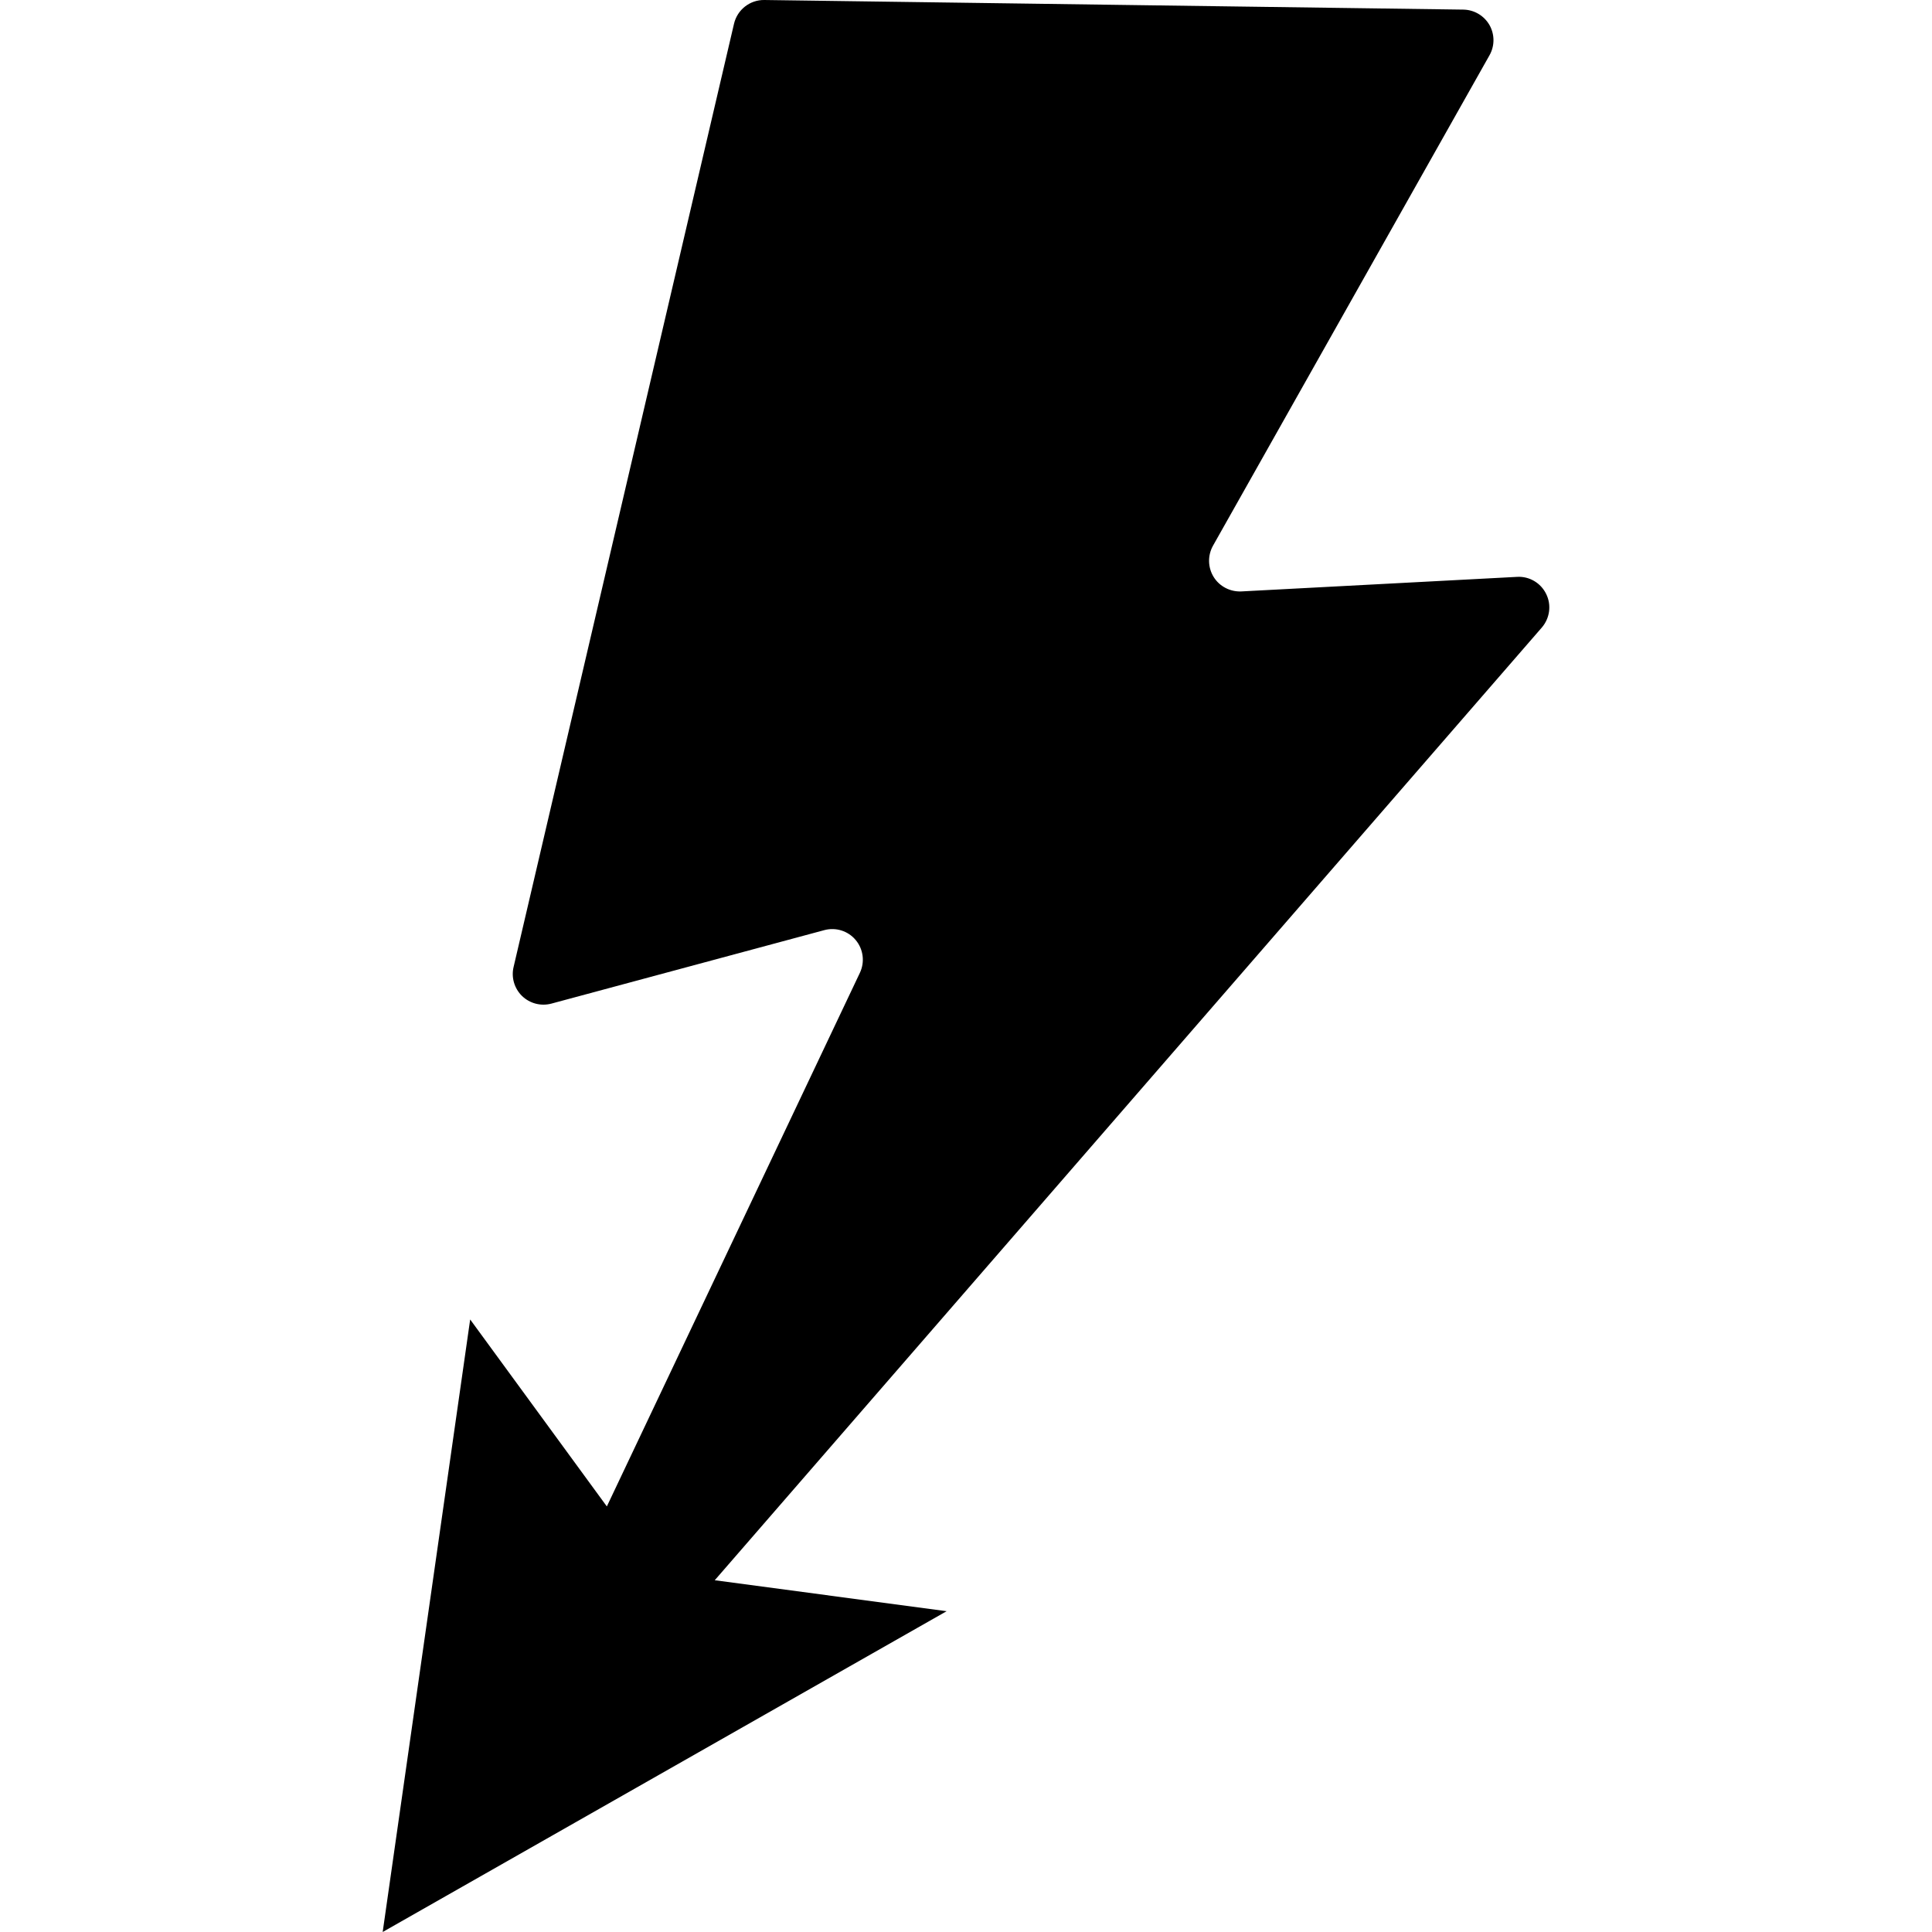 <?xml version="1.0" encoding="utf-8"?>

<!DOCTYPE svg PUBLIC "-//W3C//DTD SVG 1.1//EN" "http://www.w3.org/Graphics/SVG/1.1/DTD/svg11.dtd">
<!-- Uploaded to: SVG Repo, www.svgrepo.com, Generator: SVG Repo Mixer Tools -->
<svg version="1.1" id="_x32_" xmlns="http://www.w3.org/2000/svg" xmlns:xlink="http://www.w3.org/1999/xlink" 
	 width="800px" height="800px" viewBox="0 0 512 512"  xml:space="preserve">
<style type="text/css">
<![CDATA[
	.st0{fill:#000000;}
]]>
</style>
<g>
	<path class="st0" d="M409.758,157.422c-1.422-2.938-4.469-4.734-7.703-4.547l-73.109,3.859c-2.938,0.125-5.75-1.313-7.313-3.828
		c-1.563-2.531-1.625-5.703-0.172-8.297l73.266-129.953c1.422-2.5,1.406-5.563-0.016-8.047c-1.438-2.484-4.078-4.031-6.938-4.063
		L202.54,0c-3.797-0.047-7.141,2.563-8.016,6.281l-58.422,250c-0.656,2.766,0.219,5.688,2.25,7.672c2.063,1.984,5,2.75,7.766,2.016
		L218.43,246.5c3.063-0.828,6.313,0.188,8.344,2.625s2.453,5.813,1.109,8.672l-67.063,141.422l-36.219-49.547L101.415,512
		l149.453-85.016l-61.453-8.203l219.188-252.484C410.727,163.828,411.196,160.328,409.758,157.422z"/>
</g>
</svg>